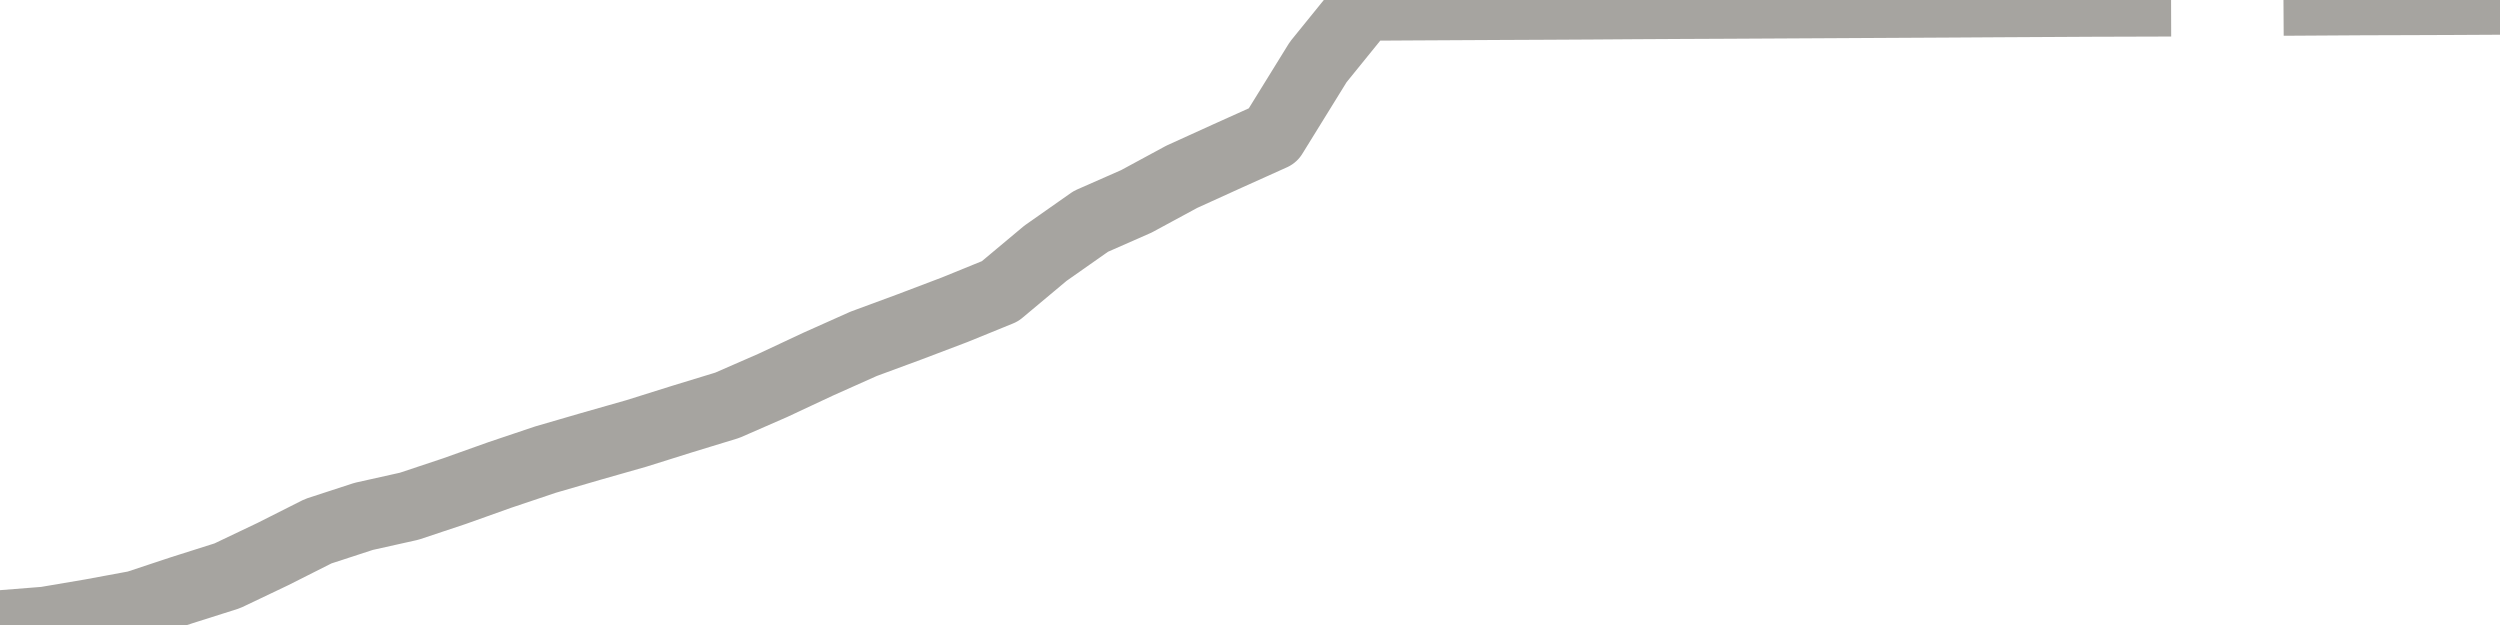 <?xml version="1.0" encoding="utf-8" standalone="no"?>
<!DOCTYPE svg PUBLIC "-//W3C//DTD SVG 1.1//EN"
  "http://www.w3.org/Graphics/SVG/1.1/DTD/svg11.dtd">
<svg xmlns:xlink="http://www.w3.org/1999/xlink" width="72pt" height="18pt" viewBox="0 0 72 18" xmlns="http://www.w3.org/2000/svg" version="1.1">
 <defs>
  <style type="text/css">*{stroke-linejoin: round; stroke-linecap: butt}</style>
 </defs>
 <g id="figure_1">
  <g id="patch_1">
   <path d="M 0 18 
L 72 18 
L 72 0 
L 0 0 
L 0 18 
z
" style="fill: none"/>
  </g>
  <g id="axes_1">
   <g id="patch_2">
    <path d="M 0 18 
L 72 18 
L 72 0 
L 0 0 
L 0 18 
z
" style="fill: none; opacity: 0"/>
   </g>
   <g id="line2d_1">
    <path d="M 0 18 
L 1.309 17.896 
L 2.618 17.674 
L 3.927 17.432 
L 5.236 16.998 
L 6.545 16.583 
L 7.855 15.959 
L 9.164 15.299 
L 10.473 14.872 
L 11.782 14.58 
L 13.091 14.144 
L 14.4 13.677 
L 15.709 13.237 
L 17.018 12.856 
L 18.327 12.483 
L 19.636 12.072 
L 20.945 11.672 
L 22.255 11.1 
L 23.564 10.487 
L 24.873 9.902 
L 26.182 9.419 
L 27.491 8.922 
L 28.8 8.389 
L 30.109 7.294 
L 31.418 6.375 
L 32.727 5.799 
L 34.036 5.091 
L 35.345 4.496 
L 36.655 3.906 
L 37.964 1.788 
L 39.273 0.173 
L 40.582 0.165 
L 41.891 0.158 
L 43.2 0.151 
L 44.509 0.145 
L 45.818 0.138 
L 47.127 0.129 
L 48.436 0.122 
L 49.745 0.116 
L 51.055 0.109 
L 52.364 0.102 
L 53.673 0.095 
L 54.982 0.088 
L 56.291 0.081 
L 57.6 0.073 
L 58.909 0.066 
L 60.218 0.059 
L 61.527 0.055 
M 66.764 0.024 
L 68.073 0.016 
L 69.382 0.012 
L 70.691 0.007 
L 72 0 
" clip-path="url(#p63369e34e5)" style="fill: none; stroke: #a6a4a0; stroke-width: 2; stroke-linecap: square"/>
   </g>
  </g>
  <g id="axes_2"/>
 </g>
 <defs>
  <clipPath id="p63369e34e5">
   <rect x="0" y="0" width="72" height="18"/>
  </clipPath>
 </defs>
</svg>
